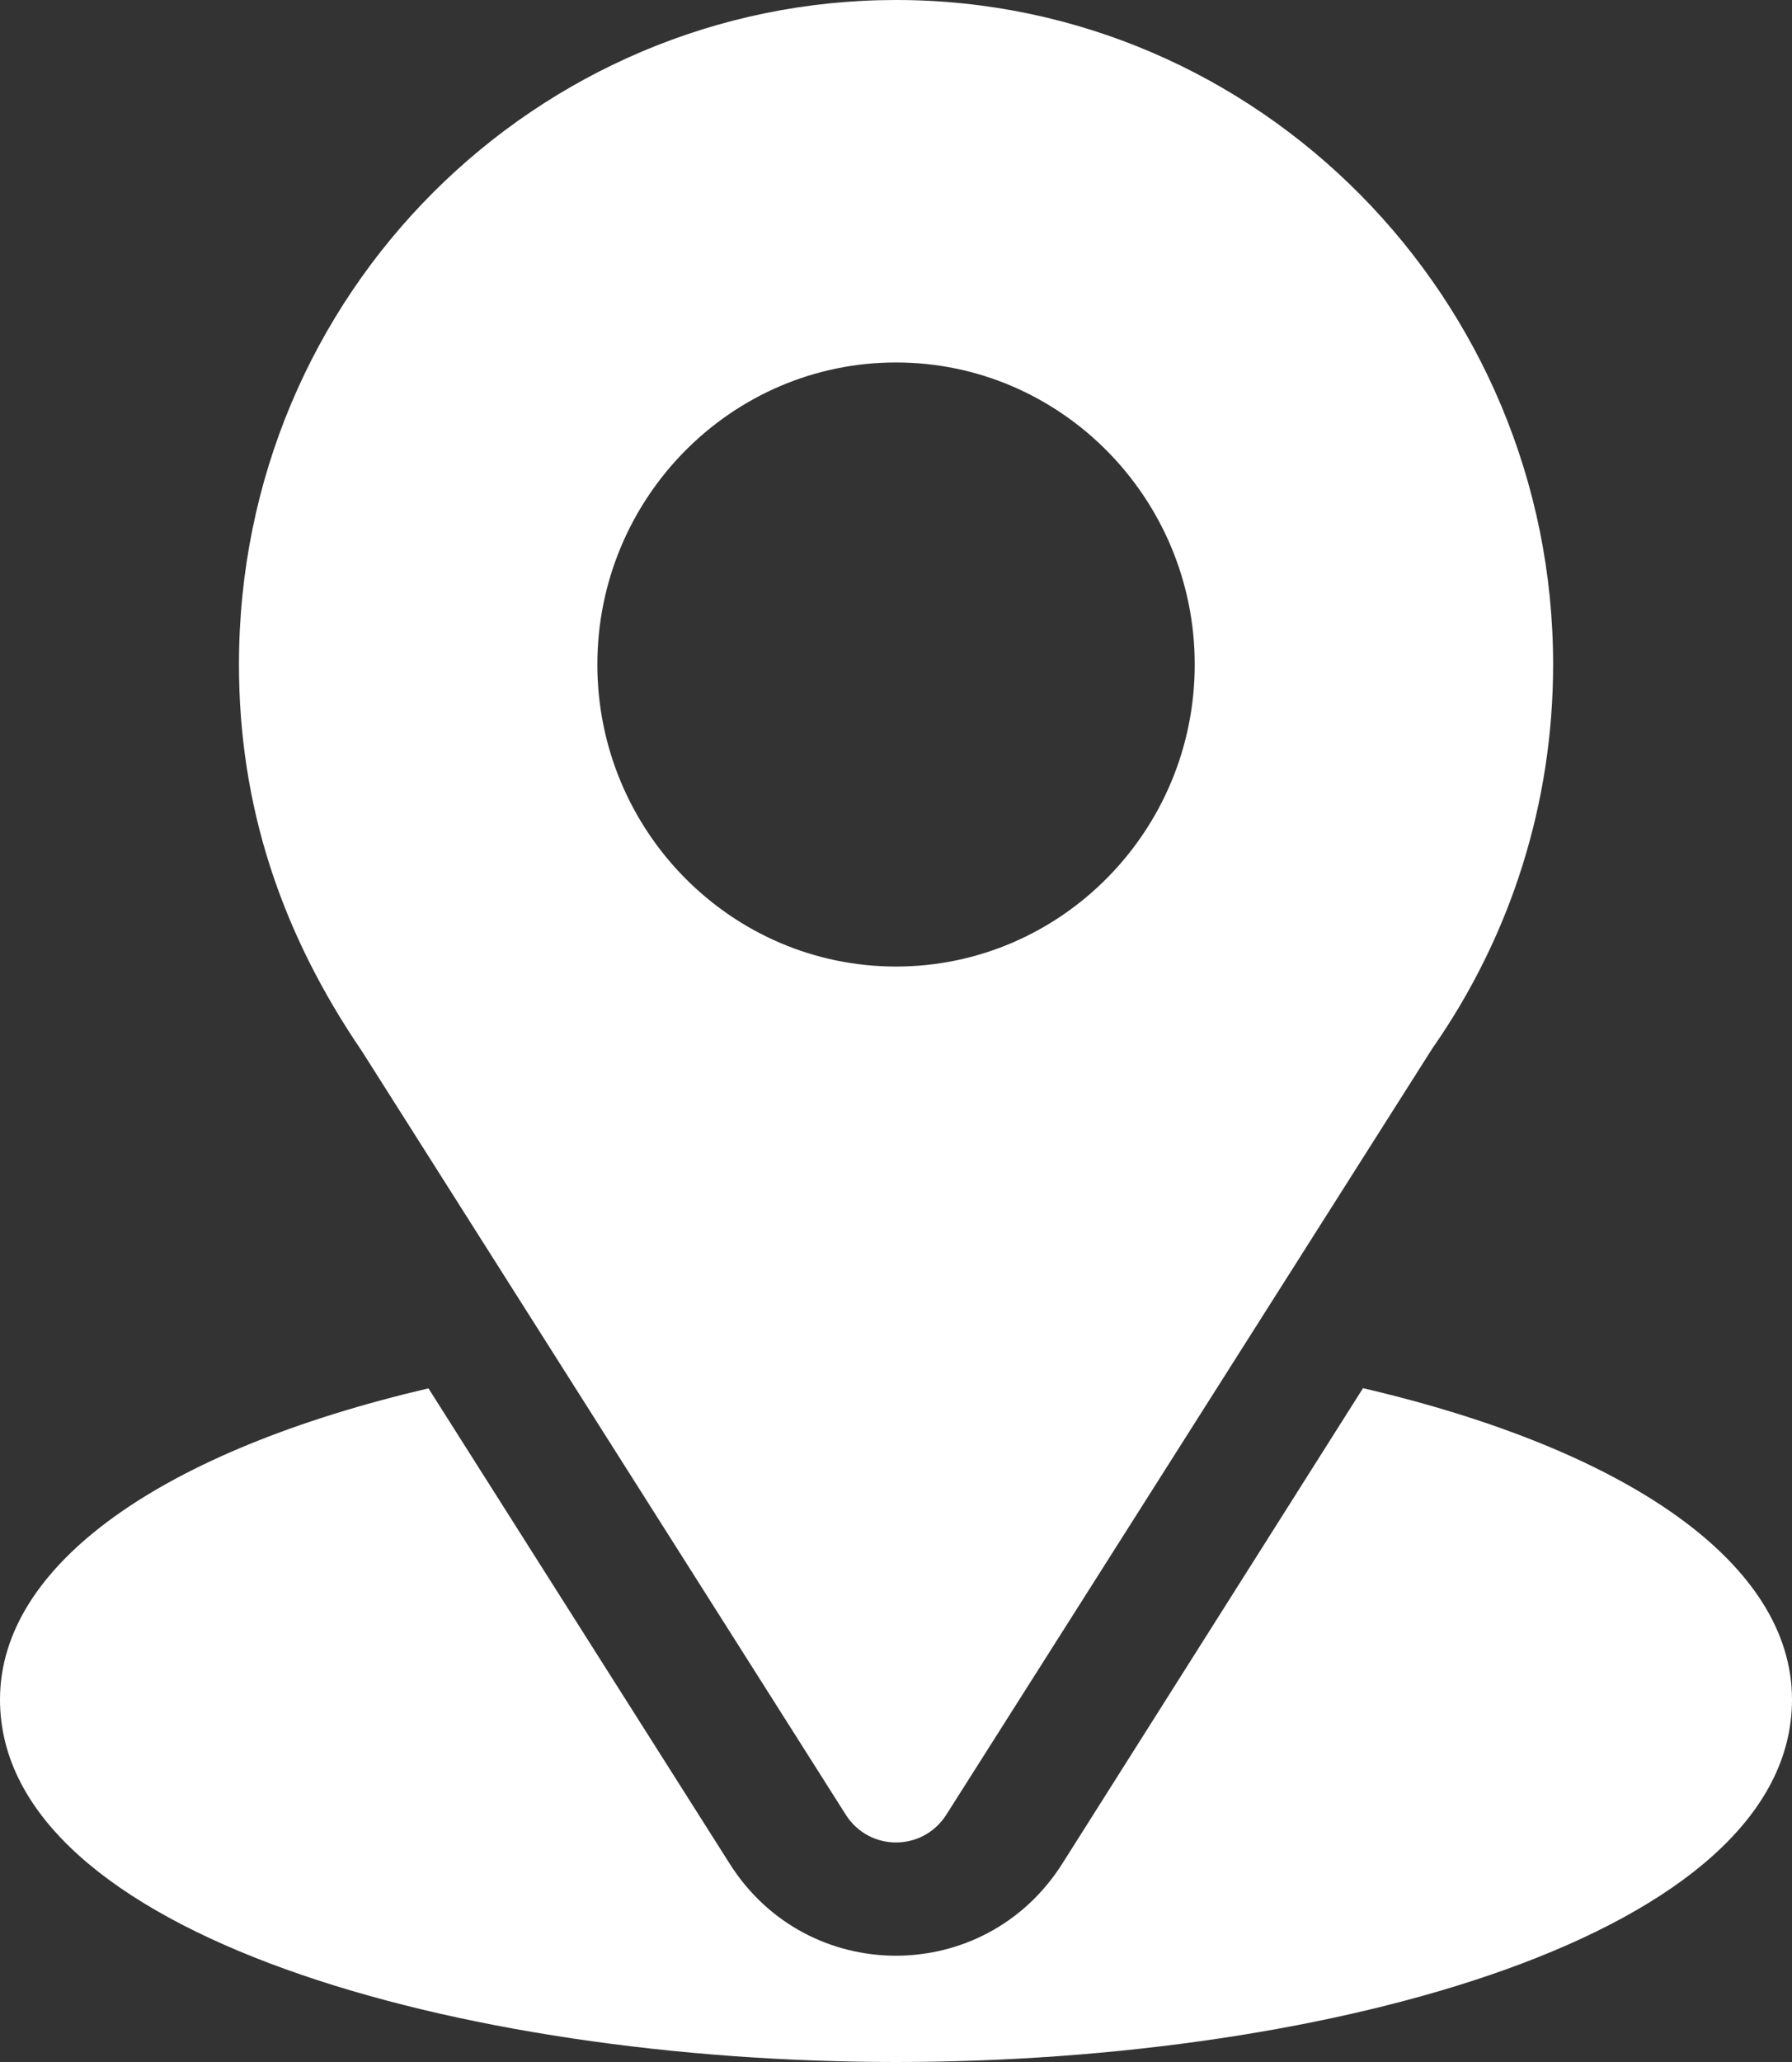 <svg width="20" height="23" viewBox="0 0 20 23" fill="none" xmlns="http://www.w3.org/2000/svg">
<rect x="0" y="0" width="20" height="23" fill="#333333" stroke="none"/>
<path d="M10 0C6.002 0 2.667 3.255 2.667 7.412C2.667 8.993 3.137 10.403 4.039 11.725L9.439 20.241C9.701 20.655 10.3 20.654 10.562 20.241L15.985 11.696C16.867 10.434 17.334 8.953 17.334 7.412C17.334 3.325 14.044 0 10 0ZM10 10.781C8.162 10.781 6.667 9.27 6.667 7.412C6.667 5.554 8.162 4.043 10 4.043C11.838 4.043 13.334 5.554 13.334 7.412C13.334 9.27 11.838 10.781 10 10.781Z" fill="white"/>
<path d="M15.212 15.484L11.855 20.789C10.986 22.158 9.009 22.154 8.145 20.79L4.782 15.486C1.824 16.177 0 17.444 0 18.957C0 21.583 5.152 23 10 23C14.848 23 20 21.583 20 18.957C20 17.442 18.174 16.175 15.212 15.484Z" fill="white"/>
</svg>
